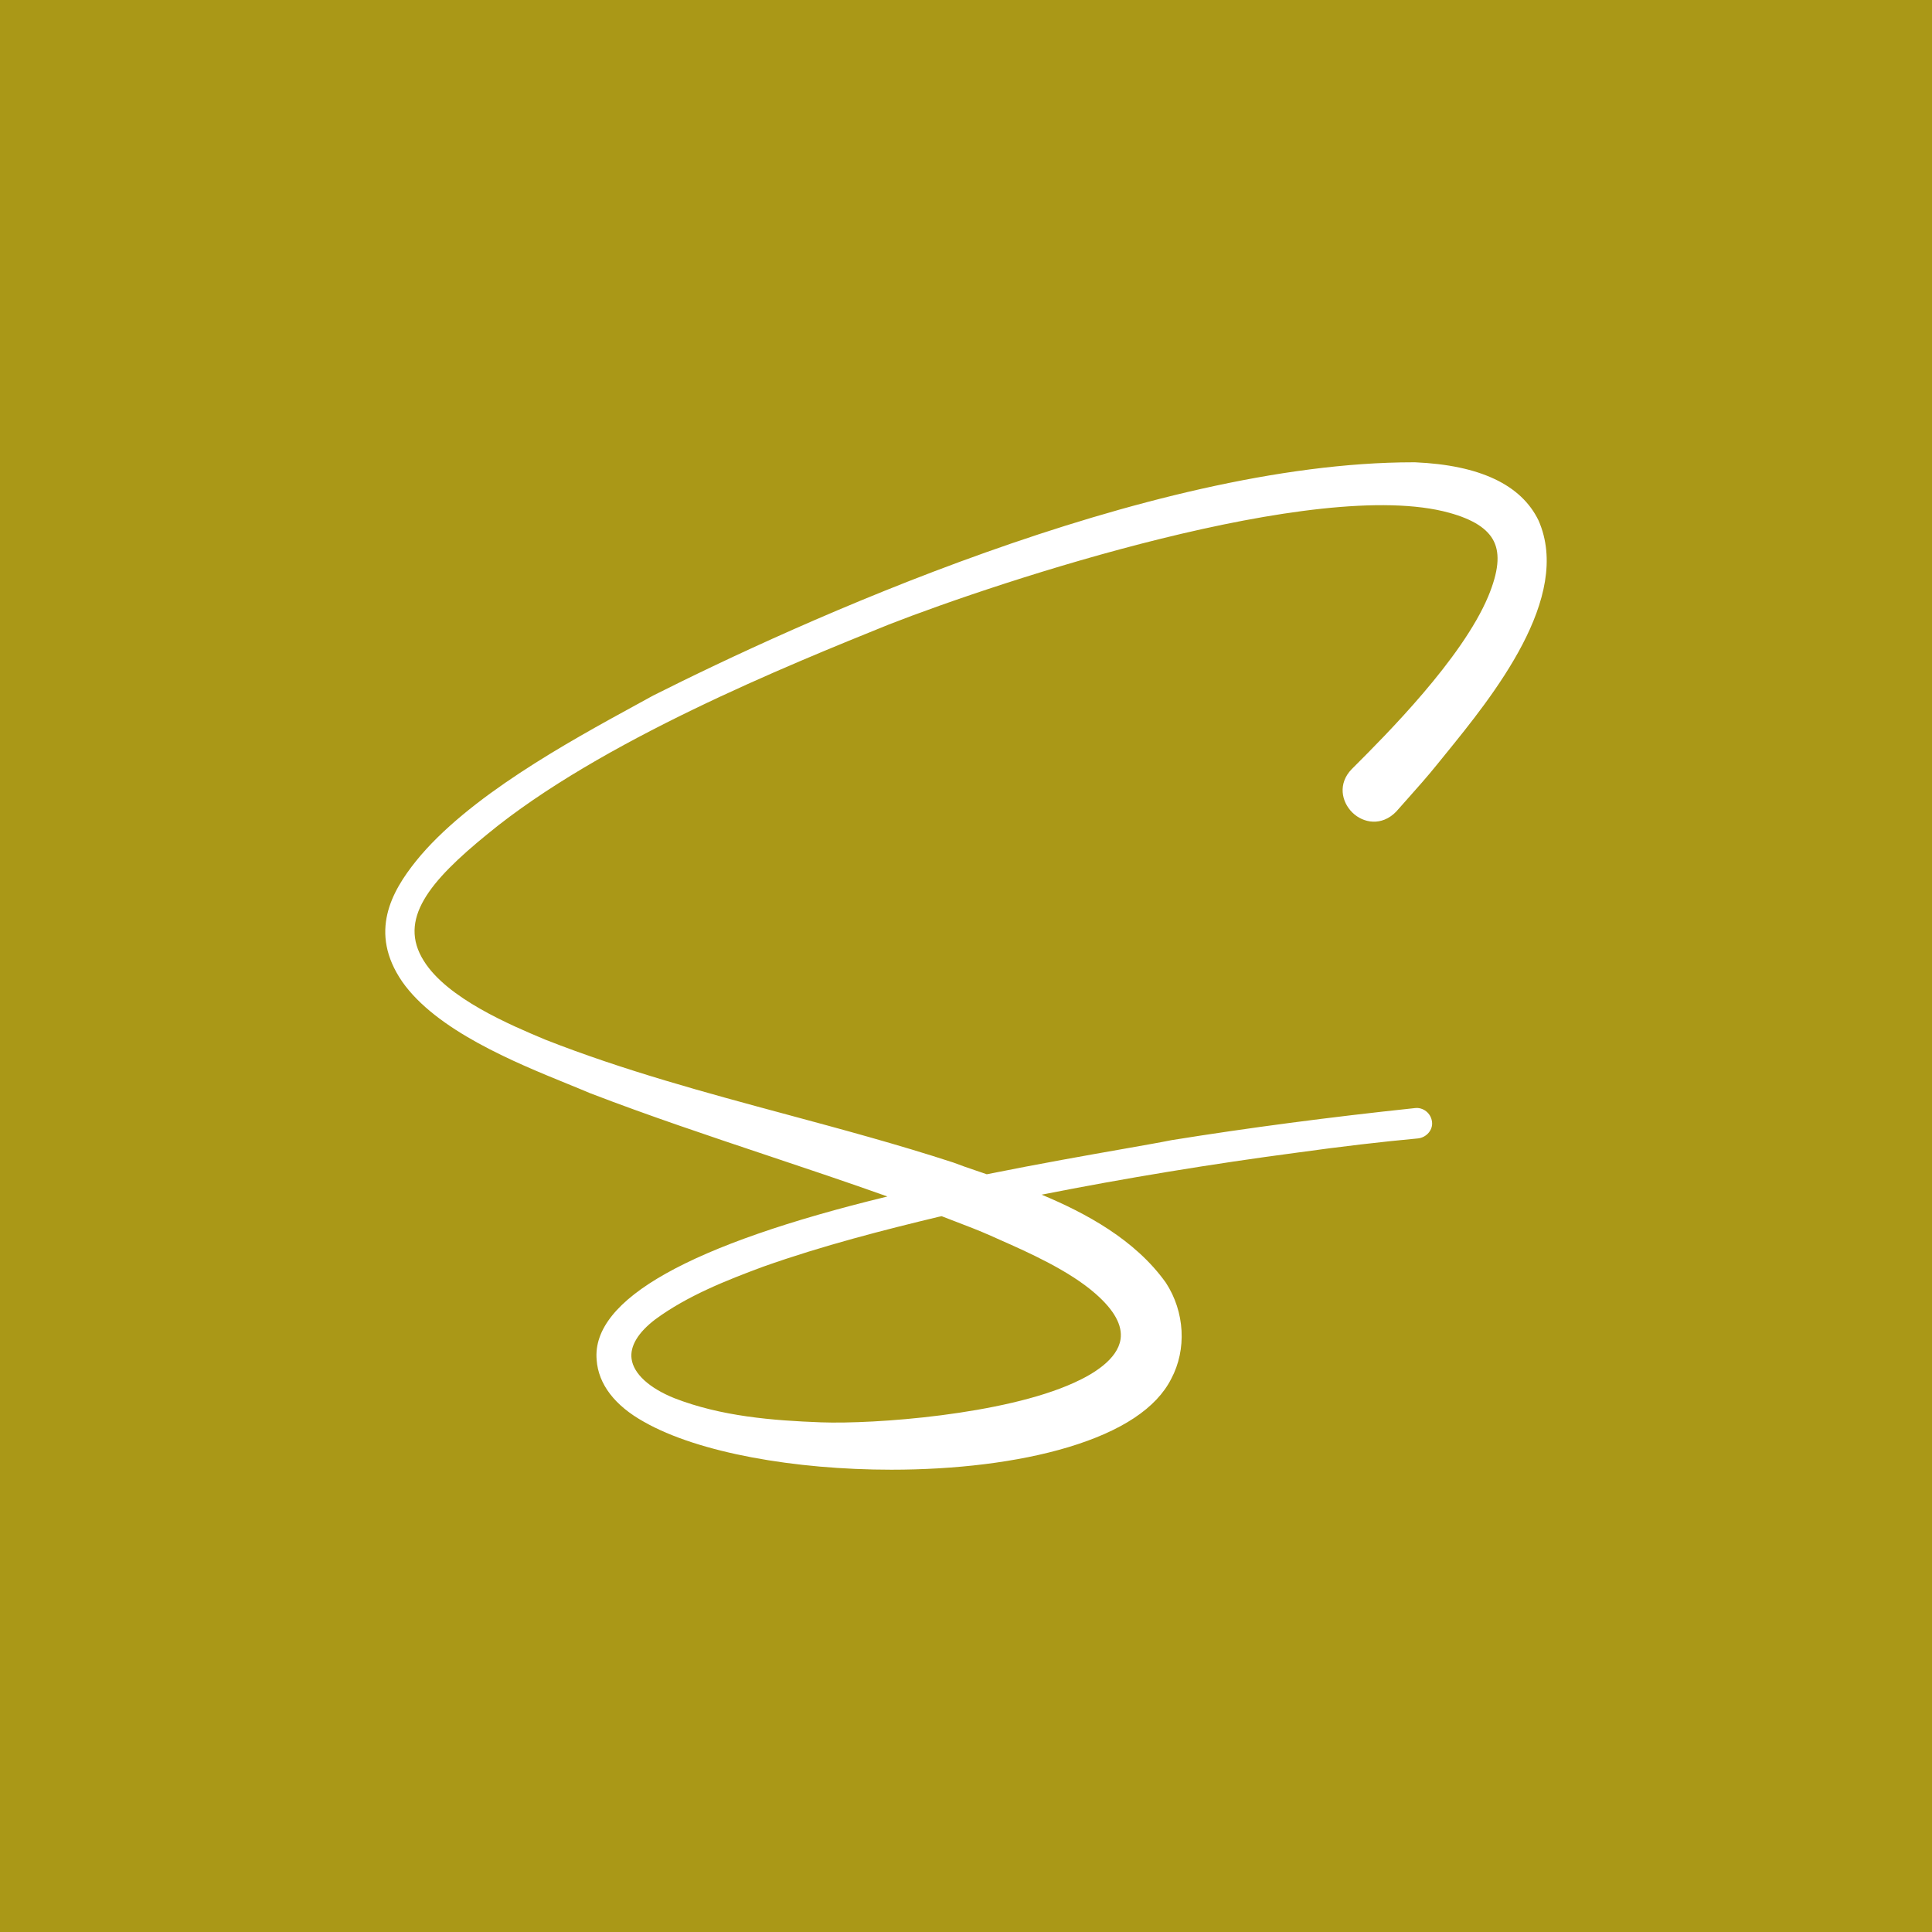 <?xml version="1.0" encoding="UTF-8"?>
<svg id="uuid-fcb1cac2-cd36-47a0-bc7f-c8e4dbbad09d" data-name="Ebene 1" xmlns="http://www.w3.org/2000/svg" viewBox="0 0 1920 1920">
  <defs>
    <style>
      .uuid-107de18e-6c1c-4297-9840-21a9f991d51a {
        fill: #fff;
      }

      .uuid-c1cbcfcf-6b6e-43d7-8ef3-e82235488552 {
        fill: #aa9817;
      }
    </style>
  </defs>
  <rect class="uuid-c1cbcfcf-6b6e-43d7-8ef3-e82235488552" width="1920" height="1920"/>
  <path class="uuid-107de18e-6c1c-4297-9840-21a9f991d51a" d="M1528.94,517.16c-17.26-35.53-58.45-54.95-122.68-57.74-.59,0-1.14,0-1.72,0-265.82,0-616.54,161.93-755.38,231.77l-17.12,9.38c-66.72,36.46-167.53,91.57-218.74,155.3-23.97,29.96-47.2,70.63-13.68,119.56,33.76,48.45,112.1,80.39,163.94,101.52,8.19,3.34,15.8,6.44,22.77,9.41,58.24,22.4,118.56,42.58,176.89,62.11,39.04,13.06,79.23,26.51,118.68,40.59-196.9,47.8-294.08,102.41-288.97,162.33,1.69,24.15,17.96,45.45,46.99,61.58,54.2,30.89,150.32,47.61,245.95,47.6,62.79,0,125.37-7.21,175.69-22.35,53.23-16.02,87.69-38.92,102.38-67.96,15.57-29.16,13.54-66.56-5.29-95.47-30.53-42.87-79.69-69.26-123.49-87.55,83.37-16.46,168.89-30.53,254.55-41.87,43.6-6.04,82.7-10.63,119.71-14.05,8.41-1.05,14.69-8.57,13.72-16.33-.47-4.23-2.55-8-5.87-10.62-3.18-2.51-7.26-3.68-11.04-3.18-85.9,9.11-164.97,19.52-241.98,31.87-9.97,2.04-26.59,4.96-47.63,8.67-35.21,6.19-83.3,14.65-135.97,25.24-3.51-1.22-6.97-2.39-10.37-3.55-7.85-2.66-15.42-5.23-23.04-8.18-54.86-17.88-111.14-33.05-165.57-47.73-79.5-21.44-161.7-43.61-239.81-74.34-34.09-14.3-97.55-40.91-120.74-78.37-25.75-40.99,5.21-78.64,63.54-126.11,112.21-92.26,298.64-167.62,398.73-208.08,110.44-43.18,425.69-147.29,556.74-111.05,23.75,6.53,38.29,15.81,44.45,28.39,6.3,12.86,4.53,30.24-5.57,54.68-26.04,62.1-101.73,137.78-134.06,170.09l-1.63,1.63c-13.95,14.33-10.19,32.59.74,43.23,10.82,10.55,29.14,13.71,43.42-.95,3.43-3.91,6.92-7.81,10.4-11.73,10.06-11.3,20.47-22.98,30.1-34.92l7.95-9.81c47.46-58.42,126.89-156.19,93.01-233.03ZM1113.59,1330.91c-3,19.98-26.96,34.62-46.56,43.39-69.62,31.6-197.85,41.12-250.98,39.21-48.36-1.79-99.52-5.95-145.91-24.03-25.02-10.07-40.51-24.32-42.49-39.09-1.7-12.64,6.49-26.23,23.61-39.25,31.82-23.41,70.47-38.71,107.27-52.36,59.18-21,120.96-36.72,174.09-49.48.62-.2,1.23-.29,1.86-.39.45-.07.91-.16,1.36-.25,4.49,1.75,8.98,3.47,13.45,5.18,11.7,4.47,23.8,9.09,35.24,14.18,3.02,1.37,6.38,2.86,9.99,4.46,27.08,12,67.98,30.13,94.28,53.28,18.51,16.2,26.85,31.38,24.79,45.14Z"/>
</svg>